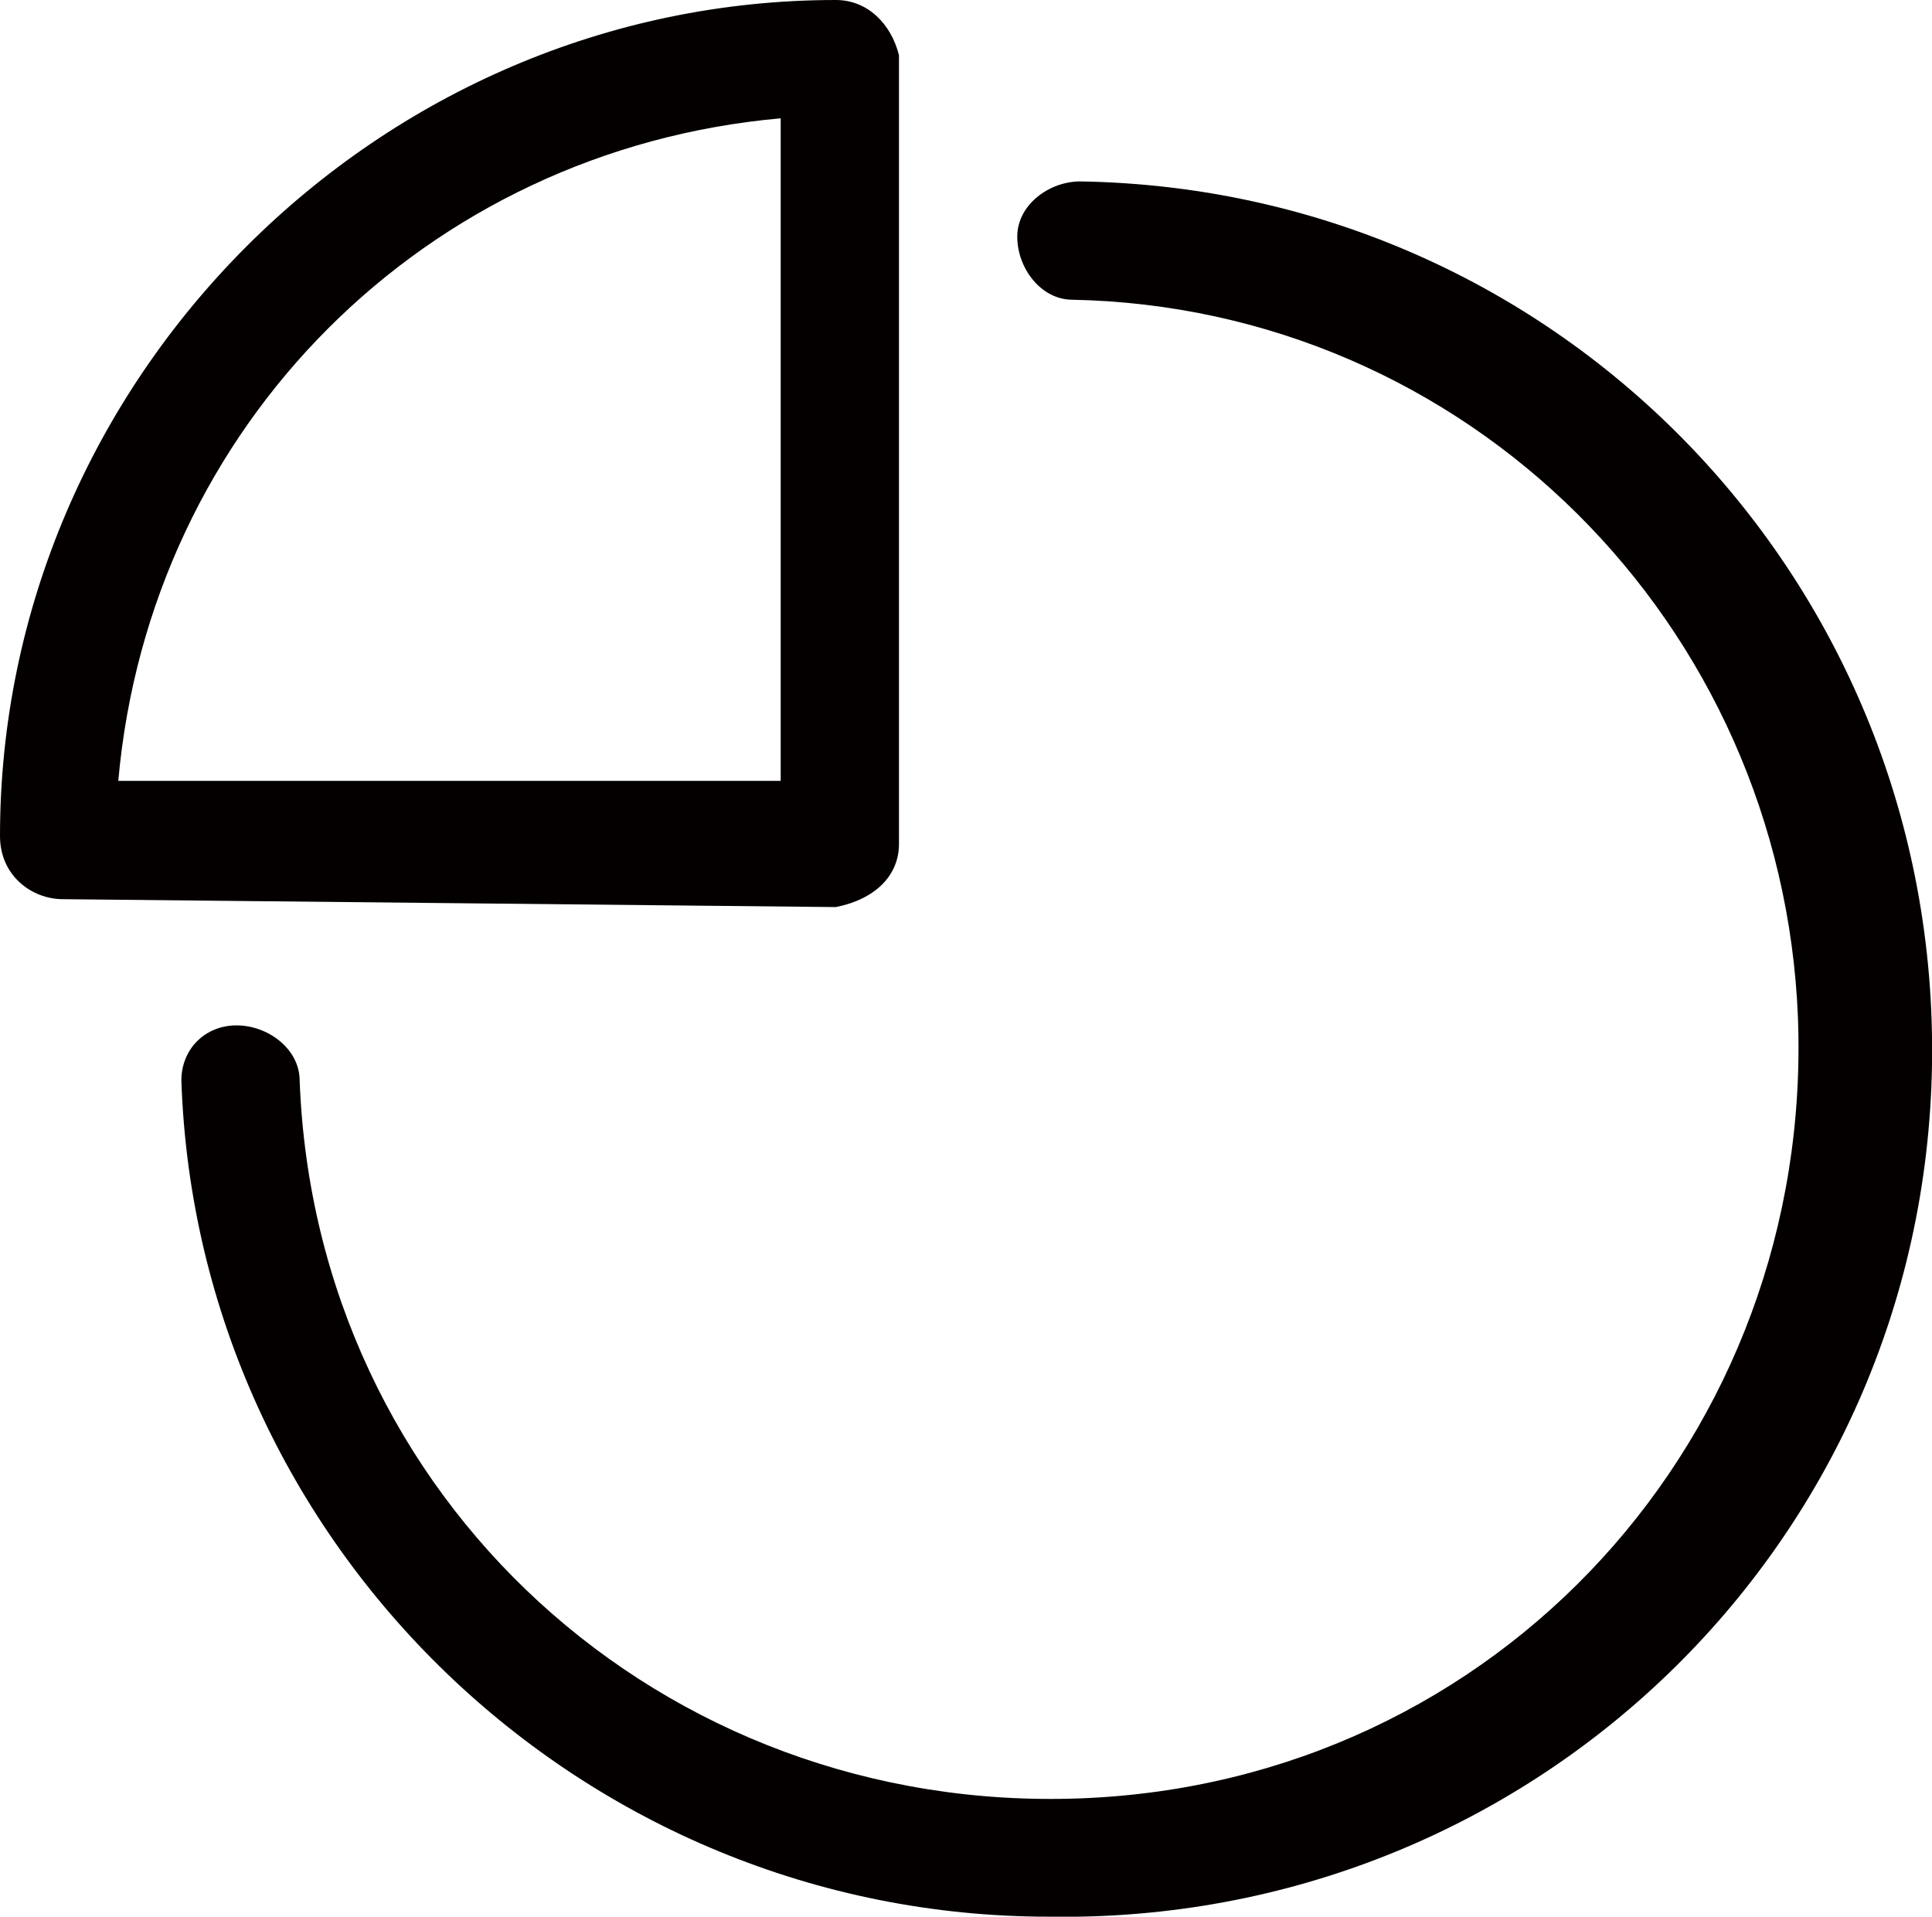 <svg id="レイヤー_1" xmlns="http://www.w3.org/2000/svg" viewBox="0 0 24.5 24.3"><style>.st0{fill:#040000}</style><path class="st0" d="M13.3 24.3c-5.9 0-10.8-4.7-11-10.6 0-.4.3-.7.7-.7.4 0 .8.3.8.7.2 5.3 4.6 9.3 9.9 9.1s9.3-4.6 9.1-9.9c-.2-5-4.2-9-9.2-9.1-.4 0-.7-.4-.7-.8s.4-.7.8-.7c6.1.1 10.9 5.1 10.8 11.2s-5.1 10.9-11.2 10.8z"/><path class="st0" d="M.8 11.4c-.4 0-.8-.3-.8-.8C0 4.8 4.8 0 10.6 0c.4 0 .7.3.8.7v10c0 .4-.3.7-.8.8l-9.8-.1zm.7-1.5h8.4V1.5c-4.5.4-8 3.9-8.4 8.4z"/></svg>